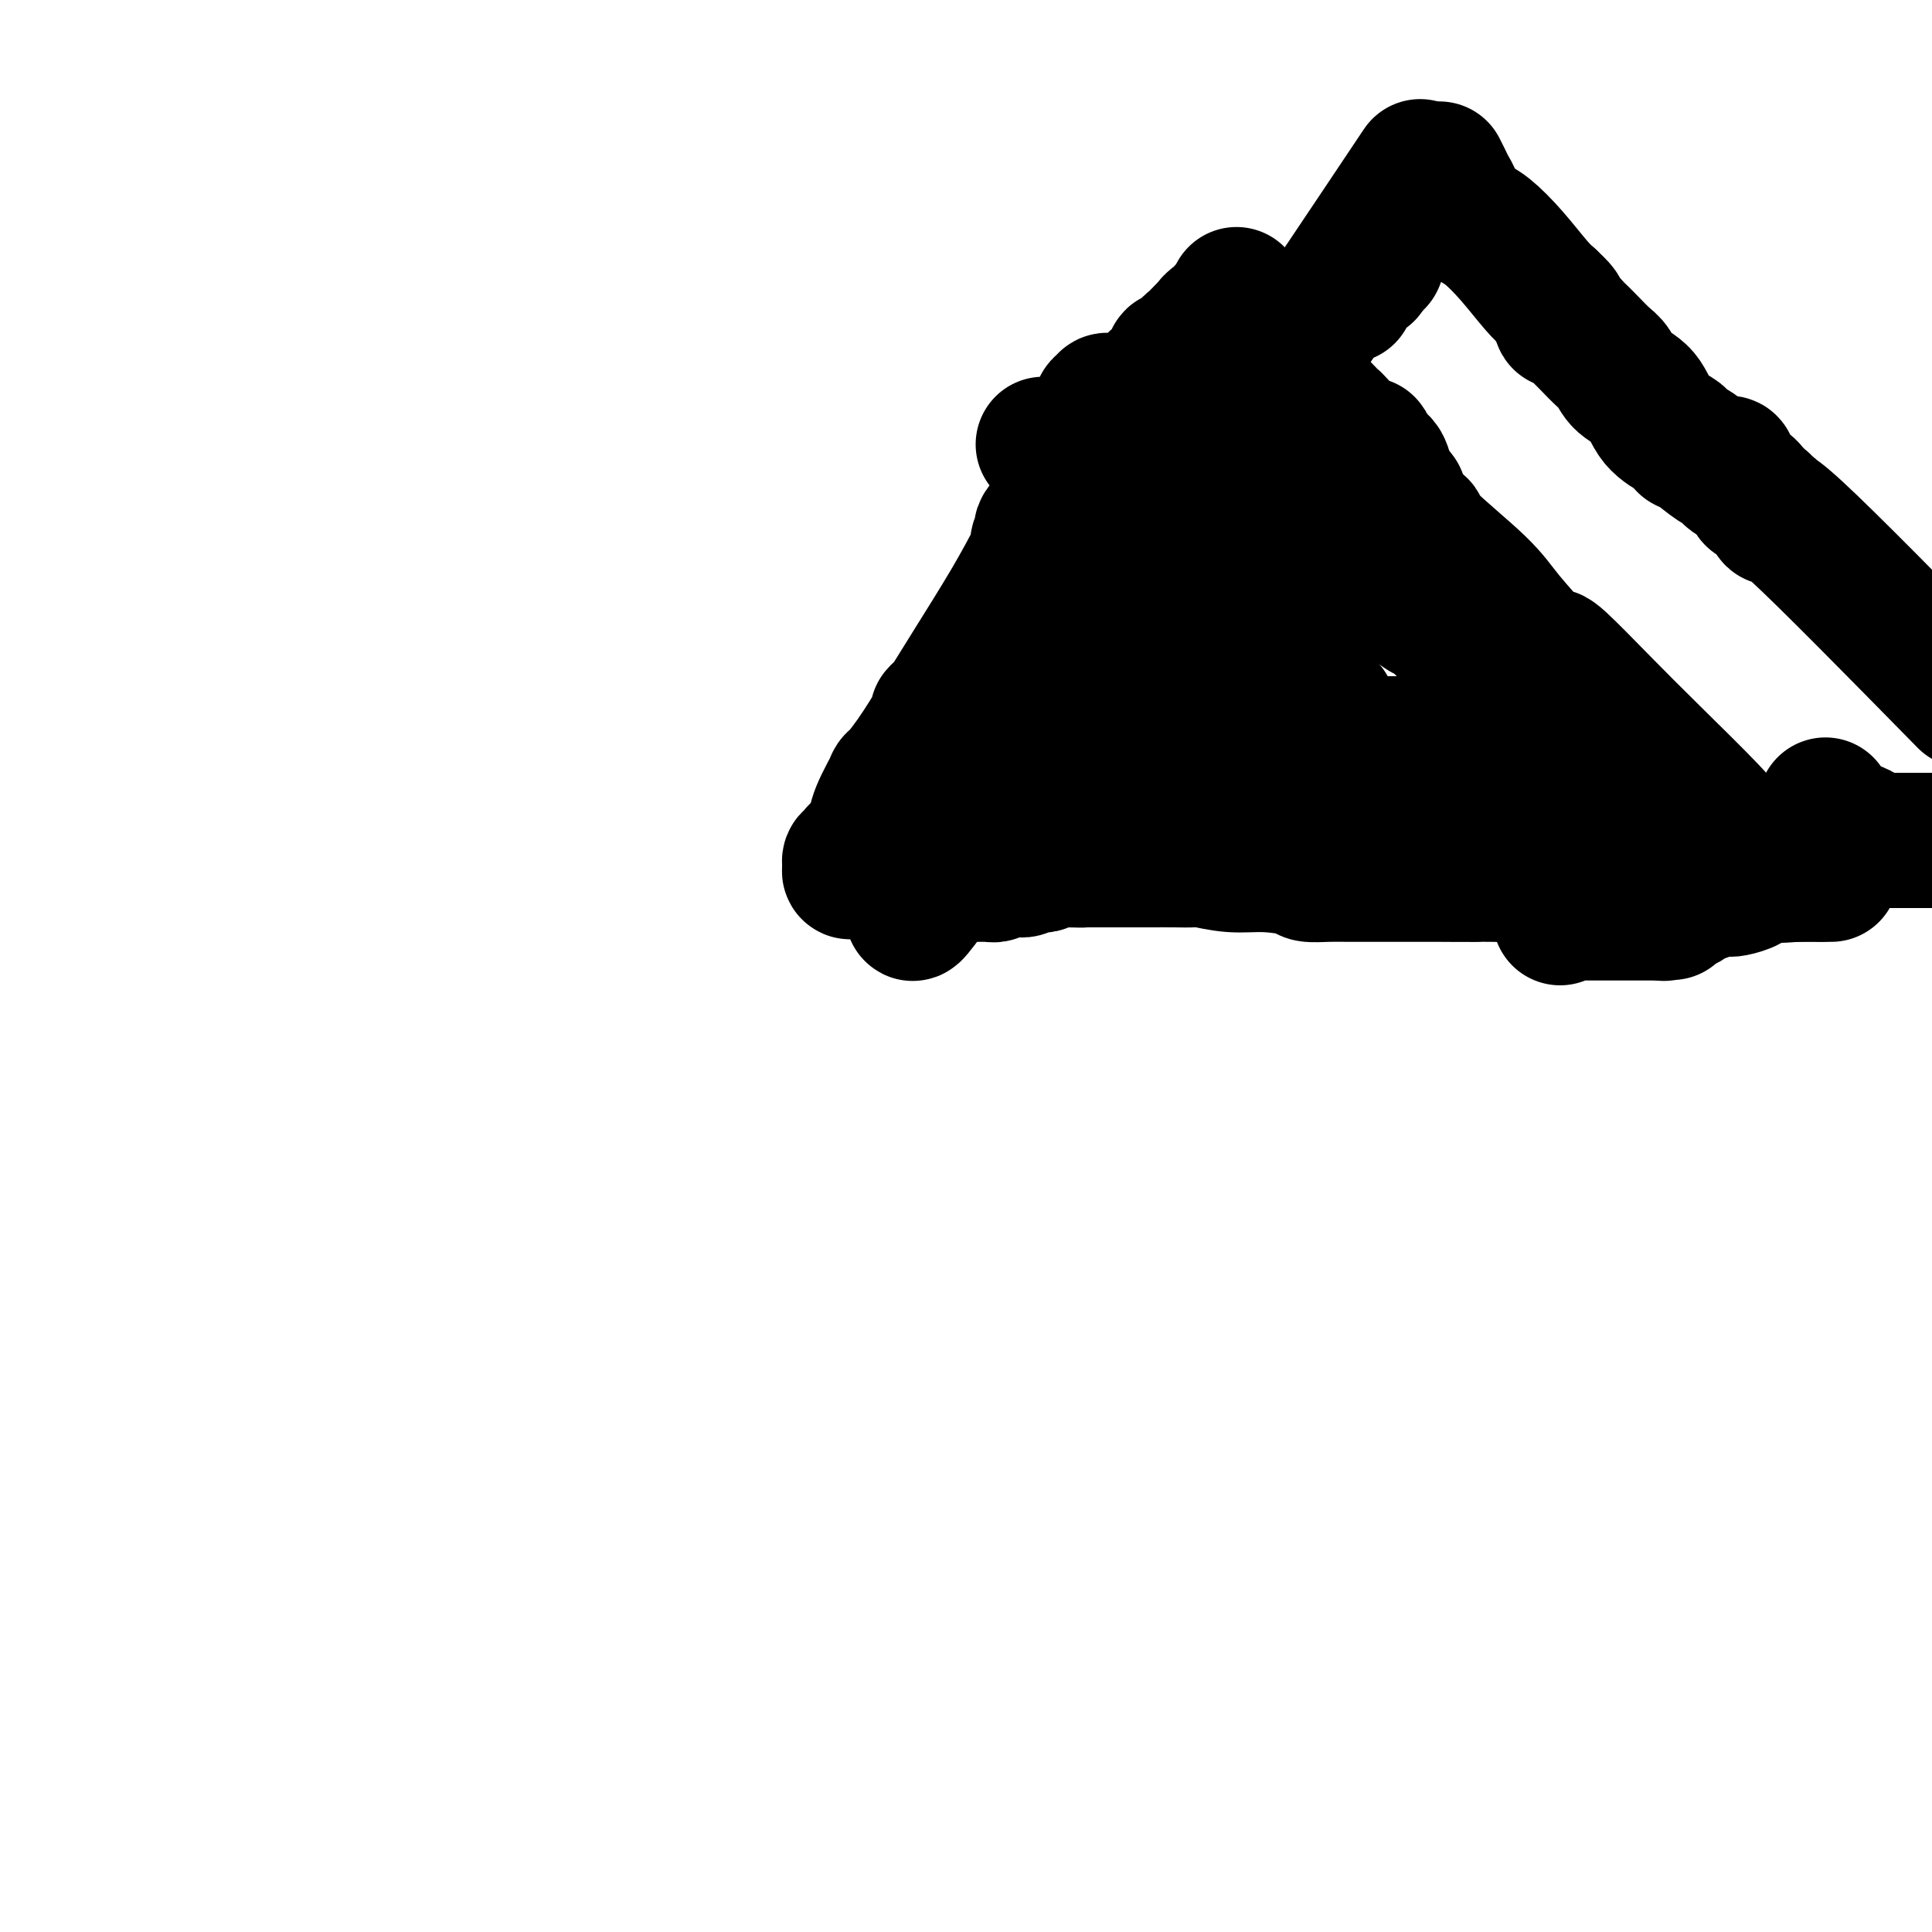 <svg viewBox='0 0 400 400' version='1.1' xmlns='http://www.w3.org/2000/svg' xmlns:xlink='http://www.w3.org/1999/xlink'><g fill='none' stroke='#000000' stroke-width='28' stroke-linecap='round' stroke-linejoin='round'><path d='M335,184c0.092,-0.416 0.184,-0.833 0,-1c-0.184,-0.167 -0.645,-0.086 -1,0c-0.355,0.086 -0.605,0.176 -1,0c-0.395,-0.176 -0.936,-0.619 -1,-1c-0.064,-0.381 0.350,-0.700 0,-1c-0.350,-0.300 -1.463,-0.581 -2,-1c-0.537,-0.419 -0.497,-0.978 -1,-2c-0.503,-1.022 -1.549,-2.508 -2,-3c-0.451,-0.492 -0.306,0.010 -1,-1c-0.694,-1.010 -2.228,-3.532 -3,-5c-0.772,-1.468 -0.784,-1.883 -1,-2c-0.216,-0.117 -0.638,0.065 -1,-1c-0.362,-1.065 -0.665,-3.377 -1,-4c-0.335,-0.623 -0.701,0.442 -1,0c-0.299,-0.442 -0.529,-2.391 -1,-4c-0.471,-1.609 -1.181,-2.878 -2,-4c-0.819,-1.122 -1.748,-2.098 -2,-3c-0.252,-0.902 0.171,-1.731 0,-2c-0.171,-0.269 -0.938,0.022 -1,0c-0.062,-0.022 0.581,-0.356 0,-1c-0.581,-0.644 -2.387,-1.596 -4,-4c-1.613,-2.404 -3.032,-6.258 -4,-8c-0.968,-1.742 -1.484,-1.371 -2,-1'/><path d='M303,135c-5.134,-7.991 -1.970,-3.467 -1,-2c0.970,1.467 -0.255,-0.123 -1,-1c-0.745,-0.877 -1.010,-1.043 -1,-1c0.010,0.043 0.297,0.293 0,0c-0.297,-0.293 -1.176,-1.130 -2,-2c-0.824,-0.870 -1.593,-1.774 -2,-2c-0.407,-0.226 -0.451,0.227 -1,0c-0.549,-0.227 -1.604,-1.132 -3,-2c-1.396,-0.868 -3.134,-1.697 -4,-2c-0.866,-0.303 -0.862,-0.080 -1,0c-0.138,0.080 -0.419,0.019 -1,0c-0.581,-0.019 -1.462,0.006 -2,0c-0.538,-0.006 -0.734,-0.043 -1,0c-0.266,0.043 -0.603,0.166 -1,0c-0.397,-0.166 -0.853,-0.622 -2,-1c-1.147,-0.378 -2.986,-0.680 -4,-1c-1.014,-0.320 -1.202,-0.659 -2,-1c-0.798,-0.341 -2.206,-0.682 -3,-1c-0.794,-0.318 -0.973,-0.611 -2,-1c-1.027,-0.389 -2.902,-0.874 -4,-1c-1.098,-0.126 -1.421,0.106 -2,0c-0.579,-0.106 -1.416,-0.549 -2,-1c-0.584,-0.451 -0.917,-0.910 -1,-1c-0.083,-0.090 0.083,0.188 0,0c-0.083,-0.188 -0.416,-0.842 -1,-1c-0.584,-0.158 -1.418,0.179 -2,0c-0.582,-0.179 -0.913,-0.874 -1,-1c-0.087,-0.126 0.069,0.317 0,0c-0.069,-0.317 -0.365,-1.393 -1,-2c-0.635,-0.607 -1.610,-0.745 -2,-1c-0.390,-0.255 -0.195,-0.628 0,-1'/><path d='M253,109c-1.495,-1.054 -1.232,-0.188 -1,0c0.232,0.188 0.434,-0.300 0,-1c-0.434,-0.700 -1.502,-1.611 -2,-2c-0.498,-0.389 -0.425,-0.254 -1,-1c-0.575,-0.746 -1.799,-2.372 -3,-5c-1.201,-2.628 -2.378,-6.259 -3,-8c-0.622,-1.741 -0.689,-1.591 -1,-2c-0.311,-0.409 -0.867,-1.377 -1,-2c-0.133,-0.623 0.156,-0.903 0,-1c-0.156,-0.097 -0.759,-0.012 -1,0c-0.241,0.012 -0.121,-0.048 0,0c0.121,0.048 0.244,0.205 0,0c-0.244,-0.205 -0.854,-0.772 -1,-1c-0.146,-0.228 0.172,-0.117 0,0c-0.172,0.117 -0.833,0.242 -1,0c-0.167,-0.242 0.162,-0.849 0,-1c-0.162,-0.151 -0.813,0.156 -1,0c-0.187,-0.156 0.090,-0.774 0,-1c-0.090,-0.226 -0.546,-0.061 -1,0c-0.454,0.061 -0.907,0.016 -1,0c-0.093,-0.016 0.172,-0.004 0,0c-0.172,0.004 -0.782,0.001 -1,0c-0.218,-0.001 -0.044,-0.000 0,0c0.044,0.000 -0.040,0.000 0,0c0.040,-0.000 0.205,-0.000 0,0c-0.205,0.000 -0.780,0.000 -1,0c-0.220,-0.000 -0.084,-0.000 0,0c0.084,0.000 0.115,0.000 0,0c-0.115,-0.000 -0.377,-0.000 -1,0c-0.623,0.000 -1.607,0.000 -2,0c-0.393,-0.000 -0.197,-0.000 0,0'/><path d='M230,84c-1.945,-0.605 -1.309,-0.119 -1,0c0.309,0.119 0.289,-0.129 0,0c-0.289,0.129 -0.847,0.636 -1,1c-0.153,0.364 0.099,0.587 0,1c-0.099,0.413 -0.549,1.016 -1,2c-0.451,0.984 -0.904,2.347 -1,3c-0.096,0.653 0.166,0.594 0,1c-0.166,0.406 -0.761,1.278 -1,2c-0.239,0.722 -0.123,1.296 0,2c0.123,0.704 0.252,1.538 0,2c-0.252,0.462 -0.886,0.553 -1,1c-0.114,0.447 0.291,1.251 0,2c-0.291,0.749 -1.279,1.443 -3,3c-1.721,1.557 -4.174,3.976 -5,5c-0.826,1.024 -0.026,0.654 0,1c0.026,0.346 -0.723,1.408 -1,2c-0.277,0.592 -0.082,0.714 0,1c0.082,0.286 0.050,0.736 0,1c-0.050,0.264 -0.117,0.343 -1,2c-0.883,1.657 -2.581,4.893 -5,9c-2.419,4.107 -5.558,9.083 -8,13c-2.442,3.917 -4.186,6.773 -5,8c-0.814,1.227 -0.700,0.825 -1,1c-0.300,0.175 -1.016,0.928 -1,1c0.016,0.072 0.764,-0.536 0,1c-0.764,1.536 -3.041,5.216 -5,8c-1.959,2.784 -3.599,4.671 -4,5c-0.401,0.329 0.439,-0.902 0,0c-0.439,0.902 -2.157,3.935 -3,6c-0.843,2.065 -0.812,3.161 -1,4c-0.188,0.839 -0.594,1.419 -1,2'/><path d='M180,174c-5.569,9.995 -1.493,2.482 0,0c1.493,-2.482 0.401,0.067 0,1c-0.401,0.933 -0.111,0.250 0,0c0.111,-0.250 0.045,-0.068 0,0c-0.045,0.068 -0.067,0.021 0,0c0.067,-0.021 0.225,-0.017 0,0c-0.225,0.017 -0.831,0.047 -1,0c-0.169,-0.047 0.099,-0.170 0,0c-0.099,0.170 -0.566,0.633 -1,1c-0.434,0.367 -0.834,0.638 -1,1c-0.166,0.362 -0.097,0.814 0,1c0.097,0.186 0.222,0.106 0,0c-0.222,-0.106 -0.792,-0.239 -1,0c-0.208,0.239 -0.056,0.849 0,1c0.056,0.151 0.015,-0.156 0,0c-0.015,0.156 -0.004,0.774 0,1c0.004,0.226 0.001,0.061 0,0c-0.001,-0.061 -0.000,-0.016 0,0c0.000,0.016 0.000,0.004 0,0c-0.000,-0.004 -0.000,-0.001 0,0c0.000,0.001 0.000,0.000 0,0c-0.000,-0.000 -0.000,-0.000 0,0c0.000,0.000 0.000,0.000 0,0'/><path d='M176,180c-0.420,0.928 0.531,0.249 1,0c0.469,-0.249 0.455,-0.067 1,0c0.545,0.067 1.649,0.018 2,0c0.351,-0.018 -0.050,-0.005 0,0c0.050,0.005 0.552,0.001 1,0c0.448,-0.001 0.842,-0.000 1,0c0.158,0.000 0.079,0.000 0,0'/><path d='M182,180c0.000,0.000 0.100,0.100 0.1,0.1'/><path d='M326,182c-0.175,0.001 -0.351,0.001 -1,0c-0.649,-0.001 -1.772,-0.004 -2,0c-0.228,0.004 0.437,0.015 0,0c-0.437,-0.015 -1.978,-0.057 -3,0c-1.022,0.057 -1.525,0.211 -2,0c-0.475,-0.211 -0.921,-0.789 -2,-1c-1.079,-0.211 -2.790,-0.057 -4,0c-1.210,0.057 -1.917,0.016 -3,0c-1.083,-0.016 -2.541,-0.008 -4,0'/><path d='M305,181c-3.136,-0.155 -0.477,-0.041 -1,0c-0.523,0.041 -4.228,0.011 -6,0c-1.772,-0.011 -1.610,-0.003 -2,0c-0.390,0.003 -1.332,0.001 -2,0c-0.668,-0.001 -1.061,-0.000 -2,0c-0.939,0.000 -2.424,0.000 -3,0c-0.576,-0.000 -0.242,-0.000 -1,0c-0.758,0.000 -2.606,0.001 -4,0c-1.394,-0.001 -2.333,-0.003 -3,0c-0.667,0.003 -1.061,0.011 -2,0c-0.939,-0.011 -2.422,-0.040 -4,0c-1.578,0.040 -3.249,0.151 -4,0c-0.751,-0.151 -0.580,-0.562 -2,-1c-1.420,-0.438 -4.430,-0.902 -7,-1c-2.570,-0.098 -4.699,0.170 -7,0c-2.301,-0.170 -4.773,-0.778 -6,-1c-1.227,-0.222 -1.207,-0.060 -2,0c-0.793,0.060 -2.398,0.016 -4,0c-1.602,-0.016 -3.203,-0.004 -4,0c-0.797,0.004 -0.792,0.001 -1,0c-0.208,-0.001 -0.629,-0.000 -1,0c-0.371,0.000 -0.694,0.000 -1,0c-0.306,-0.000 -0.597,-0.000 -1,0c-0.403,0.000 -0.919,0.000 -1,0c-0.081,-0.000 0.274,-0.000 0,0c-0.274,0.000 -1.176,0.000 -2,0c-0.824,-0.000 -1.572,-0.000 -2,0c-0.428,0.000 -0.538,0.000 -1,0c-0.462,-0.000 -1.275,-0.000 -2,0c-0.725,0.000 -1.363,0.000 -2,0'/><path d='M225,178c-12.732,-0.463 -4.564,-0.120 -2,0c2.564,0.120 -0.478,0.018 -2,0c-1.522,-0.018 -1.525,0.048 -2,0c-0.475,-0.048 -1.424,-0.210 -2,0c-0.576,0.210 -0.780,0.792 -1,1c-0.220,0.208 -0.458,0.042 -1,0c-0.542,-0.042 -1.389,0.041 -2,0c-0.611,-0.041 -0.986,-0.207 -1,0c-0.014,0.207 0.333,0.788 0,1c-0.333,0.212 -1.347,0.057 -2,0c-0.653,-0.057 -0.944,-0.015 -1,0c-0.056,0.015 0.125,0.003 0,0c-0.125,-0.003 -0.554,0.003 -1,0c-0.446,-0.003 -0.908,-0.015 -1,0c-0.092,0.015 0.186,0.057 0,0c-0.186,-0.057 -0.837,-0.211 -1,0c-0.163,0.211 0.163,0.789 0,1c-0.163,0.211 -0.814,0.057 -1,0c-0.186,-0.057 0.091,-0.015 0,0c-0.091,0.015 -0.552,0.004 -1,0c-0.448,-0.004 -0.884,-0.001 -1,0c-0.116,0.001 0.089,0.000 0,0c-0.089,-0.000 -0.472,-0.000 -1,0c-0.528,0.000 -1.202,0.000 -2,0c-0.798,-0.000 -1.719,-0.000 -2,0c-0.281,0.000 0.079,0.000 0,0c-0.079,-0.000 -0.596,-0.000 -1,0c-0.404,0.000 -0.696,0.000 -1,0c-0.304,-0.000 -0.620,-0.000 -1,0c-0.380,0.000 -0.823,0.000 -1,0c-0.177,-0.000 -0.089,-0.000 0,0'/><path d='M194,181c-4.735,0.467 -1.073,0.135 0,0c1.073,-0.135 -0.444,-0.074 -1,0c-0.556,0.074 -0.150,0.159 0,0c0.150,-0.159 0.043,-0.564 0,-1c-0.043,-0.436 -0.024,-0.904 0,-1c0.024,-0.096 0.053,0.178 0,0c-0.053,-0.178 -0.189,-0.810 0,-1c0.189,-0.190 0.701,0.061 1,0c0.299,-0.061 0.383,-0.436 0,0c-0.383,0.436 -1.233,1.681 0,0c1.233,-1.681 4.549,-6.287 1,0c-3.549,6.287 -13.964,23.469 5,-4c18.964,-27.469 67.306,-99.588 85,-126c17.694,-26.412 4.741,-7.117 0,0c-4.741,7.117 -1.270,2.054 0,1c1.270,-1.054 0.340,1.900 0,3c-0.340,1.100 -0.091,0.346 0,0c0.091,-0.346 0.024,-0.285 0,0c-0.024,0.285 -0.006,0.794 0,1c0.006,0.206 0.002,0.108 0,0c-0.002,-0.108 0.000,-0.226 0,0c-0.000,0.226 -0.003,0.796 0,1c0.003,0.204 0.012,0.044 0,0c-0.012,-0.044 -0.044,0.030 0,0c0.044,-0.030 0.166,-0.162 0,0c-0.166,0.162 -0.619,0.618 -1,1c-0.381,0.382 -0.691,0.691 -1,1'/><path d='M283,56c-0.260,1.194 0.089,0.178 0,0c-0.089,-0.178 -0.616,0.482 -1,1c-0.384,0.518 -0.625,0.895 -1,1c-0.375,0.105 -0.885,-0.063 -1,0c-0.115,0.063 0.165,0.357 0,1c-0.165,0.643 -0.775,1.635 -1,2c-0.225,0.365 -0.064,0.104 0,0c0.064,-0.104 0.032,-0.052 0,0'/><path d='M313,175c-0.024,-0.033 -0.047,-0.065 0,0c0.047,0.065 0.166,0.228 0,0c-0.166,-0.228 -0.615,-0.848 -1,-1c-0.385,-0.152 -0.706,0.163 -1,0c-0.294,-0.163 -0.561,-0.806 -1,-1c-0.439,-0.194 -1.048,0.060 -1,0c0.048,-0.060 0.754,-0.435 0,-1c-0.754,-0.565 -2.969,-1.320 -4,-2c-1.031,-0.680 -0.879,-1.285 -2,-2c-1.121,-0.715 -3.515,-1.541 -6,-3c-2.485,-1.459 -5.061,-3.550 -8,-5c-2.939,-1.450 -6.241,-2.259 -8,-3c-1.759,-0.741 -1.976,-1.413 -3,-2c-1.024,-0.587 -2.855,-1.088 -5,-2c-2.145,-0.912 -4.603,-2.234 -6,-3c-1.397,-0.766 -1.733,-0.976 -2,-1c-0.267,-0.024 -0.467,0.137 -1,0c-0.533,-0.137 -1.401,-0.573 -2,-1c-0.599,-0.427 -0.931,-0.846 -1,-1c-0.069,-0.154 0.123,-0.044 0,0c-0.123,0.044 -0.562,0.022 -1,0'/><path d='M260,147c-8.189,-4.569 -2.162,-1.992 0,-1c2.162,0.992 0.460,0.400 0,0c-0.460,-0.400 0.323,-0.608 0,-1c-0.323,-0.392 -1.750,-0.967 -3,-2c-1.250,-1.033 -2.321,-2.525 -5,-5c-2.679,-2.475 -6.967,-5.935 -9,-8c-2.033,-2.065 -1.813,-2.736 -2,-3c-0.187,-0.264 -0.782,-0.123 -1,0c-0.218,0.123 -0.058,0.226 0,0c0.058,-0.226 0.016,-0.781 0,-1c-0.016,-0.219 -0.004,-0.101 0,0c0.004,0.101 0.001,0.184 0,0c-0.001,-0.184 -0.000,-0.637 0,-1c0.000,-0.363 0.000,-0.636 0,-1c-0.000,-0.364 -0.000,-0.818 0,-1c0.000,-0.182 0.000,-0.091 0,0'/><path d='M240,123c0.052,0.444 0.104,0.888 0,1c-0.104,0.112 -0.364,-0.109 0,0c0.364,0.109 1.353,0.549 2,1c0.647,0.451 0.951,0.914 1,1c0.049,0.086 -0.158,-0.206 0,0c0.158,0.206 0.681,0.911 1,1c0.319,0.089 0.436,-0.436 1,0c0.564,0.436 1.577,1.835 4,3c2.423,1.165 6.258,2.096 11,5c4.742,2.904 10.392,7.782 13,10c2.608,2.218 2.174,1.777 2,2c-0.174,0.223 -0.087,1.112 0,2'/><path d='M275,149c5.415,4.022 1.451,1.078 0,0c-1.451,-1.078 -0.389,-0.289 0,0c0.389,0.289 0.104,0.077 0,0c-0.104,-0.077 -0.028,-0.020 0,0c0.028,0.020 0.007,0.004 0,0c-0.007,-0.004 -0.002,0.003 0,0c0.002,-0.003 0.001,-0.016 0,0c-0.001,0.016 -0.001,0.063 0,0c0.001,-0.063 0.001,-0.235 0,0c-0.001,0.235 -0.005,0.876 0,1c0.005,0.124 0.020,-0.269 0,0c-0.020,0.269 -0.075,1.200 0,2c0.075,0.800 0.278,1.468 2,3c1.722,1.532 4.962,3.927 6,5c1.038,1.073 -0.124,0.823 0,1c0.124,0.177 1.536,0.779 2,1c0.464,0.221 -0.020,0.059 0,0c0.020,-0.059 0.545,-0.016 1,0c0.455,0.016 0.840,0.004 1,0c0.160,-0.004 0.094,-0.001 0,0c-0.094,0.001 -0.218,0.000 0,0c0.218,-0.000 0.776,-0.000 1,0c0.224,0.000 0.112,0.000 0,0'/><path d='M287,163c0.000,0.000 0.100,0.100 0.1,0.1'/><path d='M289,154c-1.902,-0.000 -3.804,-0.000 -6,0c-2.196,0.000 -4.686,0.000 -9,0c-4.314,-0.000 -10.451,-0.000 -15,0c-4.549,0.000 -7.510,0.000 -9,0c-1.490,-0.000 -1.508,-0.000 -2,0c-0.492,0.000 -1.456,0.000 -2,0c-0.544,-0.000 -0.668,-0.000 -1,0c-0.332,0.000 -0.874,0.000 -1,0c-0.126,-0.000 0.163,-0.000 0,0c-0.163,0.000 -0.778,0.000 -1,0c-0.222,-0.000 -0.052,-0.001 0,0c0.052,0.001 -0.014,0.004 0,0c0.014,-0.004 0.110,-0.016 0,0c-0.110,0.016 -0.424,0.060 -1,0c-0.576,-0.060 -1.412,-0.222 -2,0c-0.588,0.222 -0.928,0.829 -1,1c-0.072,0.171 0.122,-0.094 0,0c-0.122,0.094 -0.561,0.547 -1,1'/><path d='M238,156c-7.890,0.265 -2.114,-0.073 0,0c2.114,0.073 0.566,0.555 0,1c-0.566,0.445 -0.152,0.851 0,1c0.152,0.149 0.041,0.040 0,0c-0.041,-0.040 -0.011,-0.011 0,0c0.011,0.011 0.003,0.003 0,0c-0.003,-0.003 -0.001,-0.001 0,0c0.001,0.001 0.000,0.000 0,0c-0.000,-0.000 0.000,-0.000 0,0c-0.000,0.000 -0.001,0.000 0,0c0.001,-0.000 0.004,0.000 0,0c-0.004,-0.000 -0.016,-0.000 0,0c0.016,0.000 0.061,0.000 0,0c-0.061,-0.000 -0.226,-0.001 0,0c0.226,0.001 0.845,0.003 1,0c0.155,-0.003 -0.155,-0.012 0,0c0.155,0.012 0.773,0.044 1,0c0.227,-0.044 0.061,-0.166 0,0c-0.061,0.166 -0.016,0.619 0,1c0.016,0.381 0.005,0.690 0,1c-0.005,0.310 -0.004,0.622 0,1c0.004,0.378 0.011,0.823 0,1c-0.011,0.177 -0.042,0.086 0,0c0.042,-0.086 0.155,-0.167 0,0c-0.155,0.167 -0.577,0.584 -1,1'/><path d='M239,163c-0.117,1.095 -0.910,0.332 -1,0c-0.090,-0.332 0.523,-0.233 0,0c-0.523,0.233 -2.183,0.598 -3,1c-0.817,0.402 -0.793,0.840 -1,1c-0.207,0.160 -0.647,0.043 -1,0c-0.353,-0.043 -0.620,-0.013 -1,0c-0.380,0.013 -0.872,0.007 -1,0c-0.128,-0.007 0.109,-0.016 0,0c-0.109,0.016 -0.565,0.057 -1,0c-0.435,-0.057 -0.849,-0.211 -1,0c-0.151,0.211 -0.041,0.789 0,1c0.041,0.211 0.011,0.057 0,0c-0.011,-0.057 -0.003,-0.015 0,0c0.003,0.015 0.001,0.004 0,0c-0.001,-0.004 -0.000,-0.001 0,0c0.000,0.001 0.000,0.000 0,0c-0.000,-0.000 -0.000,-0.000 0,0'/><path d='M273,149c0.000,0.000 0.100,0.100 0.1,0.1'/><path d='M323,190c-0.111,-0.423 -0.222,-0.845 0,-1c0.222,-0.155 0.777,-0.041 1,0c0.223,0.041 0.115,0.011 0,0c-0.115,-0.011 -0.237,-0.003 0,0c0.237,0.003 0.833,0.001 1,0c0.167,-0.001 -0.096,-0.000 0,0c0.096,0.000 0.552,0.000 1,0c0.448,-0.000 0.890,-0.000 1,0c0.110,0.000 -0.111,0.000 0,0c0.111,-0.000 0.554,-0.000 1,0c0.446,0.000 0.893,0.000 1,0c0.107,-0.000 -0.127,-0.000 0,0c0.127,0.000 0.616,0.000 1,0c0.384,-0.000 0.664,-0.000 1,0c0.336,0.000 0.728,0.000 1,0c0.272,-0.000 0.425,-0.000 1,0c0.575,0.000 1.571,0.000 2,0c0.429,-0.000 0.289,-0.000 1,0c0.711,0.000 2.273,0.000 3,0c0.727,-0.000 0.619,-0.000 1,0c0.381,0.000 1.252,0.000 2,0c0.748,-0.000 1.374,-0.000 2,0'/><path d='M344,189c3.504,-0.166 1.766,-0.082 1,0c-0.766,0.082 -0.558,0.163 0,0c0.558,-0.163 1.467,-0.568 2,-1c0.533,-0.432 0.690,-0.890 1,-1c0.310,-0.110 0.773,0.128 1,0c0.227,-0.128 0.220,-0.622 1,-1c0.780,-0.378 2.349,-0.640 3,-1c0.651,-0.360 0.384,-0.819 1,-1c0.616,-0.181 2.114,-0.086 3,0c0.886,0.086 1.159,0.163 2,0c0.841,-0.163 2.249,-0.565 3,-1c0.751,-0.435 0.846,-0.901 1,-1c0.154,-0.099 0.368,0.170 1,0c0.632,-0.170 1.683,-0.778 2,-1c0.317,-0.222 -0.101,-0.060 0,0c0.101,0.060 0.720,0.016 1,0c0.280,-0.016 0.220,-0.004 1,0c0.780,0.004 2.399,0.001 3,0c0.601,-0.001 0.183,-0.000 0,0c-0.183,0.000 -0.131,0.000 1,0c1.131,-0.000 3.340,-0.000 4,0c0.660,0.000 -0.230,0.000 0,0c0.230,-0.000 1.580,-0.000 2,0c0.420,0.000 -0.089,0.000 0,0c0.089,-0.000 0.776,-0.000 1,0c0.224,0.000 -0.017,0.000 0,0c0.017,-0.000 0.290,-0.000 0,0c-0.290,0.000 -1.145,0.000 -2,0'/><path d='M377,181c0.810,-0.030 -2.665,-0.106 -5,0c-2.335,0.106 -3.529,0.394 -5,0c-1.471,-0.394 -3.220,-1.470 -4,-2c-0.780,-0.530 -0.592,-0.515 -1,-1c-0.408,-0.485 -1.411,-1.470 -2,-2c-0.589,-0.530 -0.764,-0.604 -1,-1c-0.236,-0.396 -0.533,-1.112 -1,-2c-0.467,-0.888 -1.105,-1.947 -4,-5c-2.895,-3.053 -8.046,-8.100 -12,-12c-3.954,-3.900 -6.710,-6.653 -10,-10c-3.290,-3.347 -7.115,-7.289 -9,-9c-1.885,-1.711 -1.829,-1.190 -2,-1c-0.171,0.190 -0.569,0.050 -1,0c-0.431,-0.050 -0.895,-0.012 -1,0c-0.105,0.012 0.149,-0.004 0,0c-0.149,0.004 -0.700,0.029 -1,0c-0.300,-0.029 -0.347,-0.112 0,0c0.347,0.112 1.089,0.419 0,-1c-1.089,-1.419 -4.009,-4.562 -6,-7c-1.991,-2.438 -3.055,-4.169 -6,-7c-2.945,-2.831 -7.773,-6.761 -10,-9c-2.227,-2.239 -1.854,-2.788 -2,-3c-0.146,-0.212 -0.812,-0.088 -1,0c-0.188,0.088 0.103,0.140 0,0c-0.103,-0.140 -0.601,-0.471 -1,-1c-0.399,-0.529 -0.698,-1.255 -1,-2c-0.302,-0.745 -0.607,-1.509 -1,-2c-0.393,-0.491 -0.875,-0.709 -1,-1c-0.125,-0.291 0.107,-0.655 0,-1c-0.107,-0.345 -0.554,-0.673 -1,-1'/><path d='M288,101c-11.616,-12.087 -3.158,-3.304 0,0c3.158,3.304 1.014,1.128 0,0c-1.014,-1.128 -0.899,-1.207 -1,-2c-0.101,-0.793 -0.420,-2.301 -1,-3c-0.580,-0.699 -1.423,-0.589 -2,-1c-0.577,-0.411 -0.889,-1.344 -1,-2c-0.111,-0.656 -0.020,-1.036 0,-1c0.020,0.036 -0.032,0.489 -1,0c-0.968,-0.489 -2.852,-1.920 -4,-3c-1.148,-1.080 -1.562,-1.810 -2,-2c-0.438,-0.190 -0.902,0.159 -1,0c-0.098,-0.159 0.170,-0.826 0,-1c-0.170,-0.174 -0.776,0.145 -1,0c-0.224,-0.145 -0.064,-0.756 0,-1c0.064,-0.244 0.032,-0.122 0,0'/><path d='M274,85c0.000,0.000 0.100,0.100 0.1,0.1'/><path d='M271,109c0.000,0.000 0.100,0.100 0.1,0.1'/><path d='M216,92c0.000,0.000 0.100,0.100 0.1,0.1'/><path d='M228,85c-0.121,-0.453 -0.242,-0.906 0,-1c0.242,-0.094 0.848,0.171 1,0c0.152,-0.171 -0.151,-0.778 0,-1c0.151,-0.222 0.757,-0.060 1,0c0.243,0.060 0.122,0.016 0,0c-0.122,-0.016 -0.244,-0.004 0,0c0.244,0.004 0.853,0.001 1,0c0.147,-0.001 -0.167,-0.000 0,0c0.167,0.000 0.815,-0.001 1,0c0.185,0.001 -0.092,0.002 0,0c0.092,-0.002 0.554,-0.008 1,0c0.446,0.008 0.876,0.032 1,0c0.124,-0.032 -0.060,-0.118 0,0c0.060,0.118 0.363,0.440 1,0c0.637,-0.440 1.610,-1.641 3,-3c1.390,-1.359 3.199,-2.875 4,-4c0.801,-1.125 0.595,-1.859 1,-2c0.405,-0.141 1.421,0.310 2,0c0.579,-0.310 0.722,-1.382 1,-2c0.278,-0.618 0.690,-0.782 1,-1c0.310,-0.218 0.517,-0.491 1,-1c0.483,-0.509 1.241,-1.255 2,-2'/><path d='M250,68c3.603,-2.808 1.609,-1.330 1,-1c-0.609,0.330 0.166,-0.490 1,-1c0.834,-0.510 1.726,-0.710 2,-1c0.274,-0.290 -0.070,-0.670 0,-1c0.070,-0.330 0.555,-0.611 1,-1c0.445,-0.389 0.851,-0.888 1,-1c0.149,-0.112 0.040,0.162 0,0c-0.040,-0.162 -0.011,-0.761 0,-1c0.011,-0.239 0.006,-0.120 0,0'/><path d='M298,35c0.343,0.675 0.686,1.349 1,2c0.314,0.651 0.597,1.277 1,2c0.403,0.723 0.924,1.543 1,2c0.076,0.457 -0.295,0.553 0,1c0.295,0.447 1.254,1.246 2,2c0.746,0.754 1.277,1.462 2,2c0.723,0.538 1.637,0.907 3,2c1.363,1.093 3.175,2.910 5,5c1.825,2.090 3.664,4.454 5,6c1.336,1.546 2.168,2.273 3,3'/><path d='M321,62c3.722,4.223 1.526,1.282 1,1c-0.526,-0.282 0.618,2.095 1,3c0.382,0.905 0.002,0.338 0,0c-0.002,-0.338 0.373,-0.449 1,0c0.627,0.449 1.505,1.456 2,2c0.495,0.544 0.606,0.624 1,1c0.394,0.376 1.071,1.046 2,2c0.929,0.954 2.109,2.191 3,3c0.891,0.809 1.493,1.190 2,2c0.507,0.810 0.919,2.048 2,3c1.081,0.952 2.829,1.618 4,3c1.171,1.382 1.764,3.481 3,5c1.236,1.519 3.116,2.460 4,3c0.884,0.540 0.772,0.680 1,1c0.228,0.320 0.797,0.818 1,1c0.203,0.182 0.041,0.046 0,0c-0.041,-0.046 0.041,-0.002 0,0c-0.041,0.002 -0.204,-0.038 0,0c0.204,0.038 0.776,0.153 2,1c1.224,0.847 3.098,2.427 4,3c0.902,0.573 0.830,0.140 1,0c0.170,-0.140 0.582,0.014 1,0c0.418,-0.014 0.844,-0.197 1,0c0.156,0.197 0.043,0.773 0,1c-0.043,0.227 -0.015,0.105 0,0c0.015,-0.105 0.018,-0.194 0,0c-0.018,0.194 -0.056,0.671 0,1c0.056,0.329 0.207,0.512 1,1c0.793,0.488 2.226,1.282 3,2c0.774,0.718 0.887,1.359 1,2'/><path d='M363,103c3.500,2.648 2.251,1.269 2,1c-0.251,-0.269 0.496,0.572 1,1c0.504,0.428 0.764,0.445 1,1c0.236,0.555 0.448,1.649 0,1c-0.448,-0.649 -1.557,-3.043 5,3c6.557,6.043 20.778,20.521 35,35'/><path d='M379,170c-0.429,-0.753 -0.858,-1.507 -1,-2c-0.142,-0.493 0.004,-0.727 0,-1c-0.004,-0.273 -0.156,-0.585 0,0c0.156,0.585 0.620,2.066 2,3c1.380,0.934 3.675,1.322 5,2c1.325,0.678 1.680,1.646 2,2c0.320,0.354 0.607,0.095 1,0c0.393,-0.095 0.893,-0.025 1,0c0.107,0.025 -0.179,0.007 0,0c0.179,-0.007 0.822,-0.002 1,0c0.178,0.002 -0.110,0.000 0,0c0.110,-0.000 0.617,-0.000 1,0c0.383,0.000 0.642,0.000 1,0c0.358,-0.000 0.817,-0.000 1,0c0.183,0.000 0.092,0.000 0,0'/><path d='M393,174c1.136,0.000 0.974,0.000 1,0c0.026,0.000 0.238,0.000 1,0c0.762,0.000 2.075,0.000 3,0c0.925,0.000 1.463,0.000 2,0'/></g>
</svg>